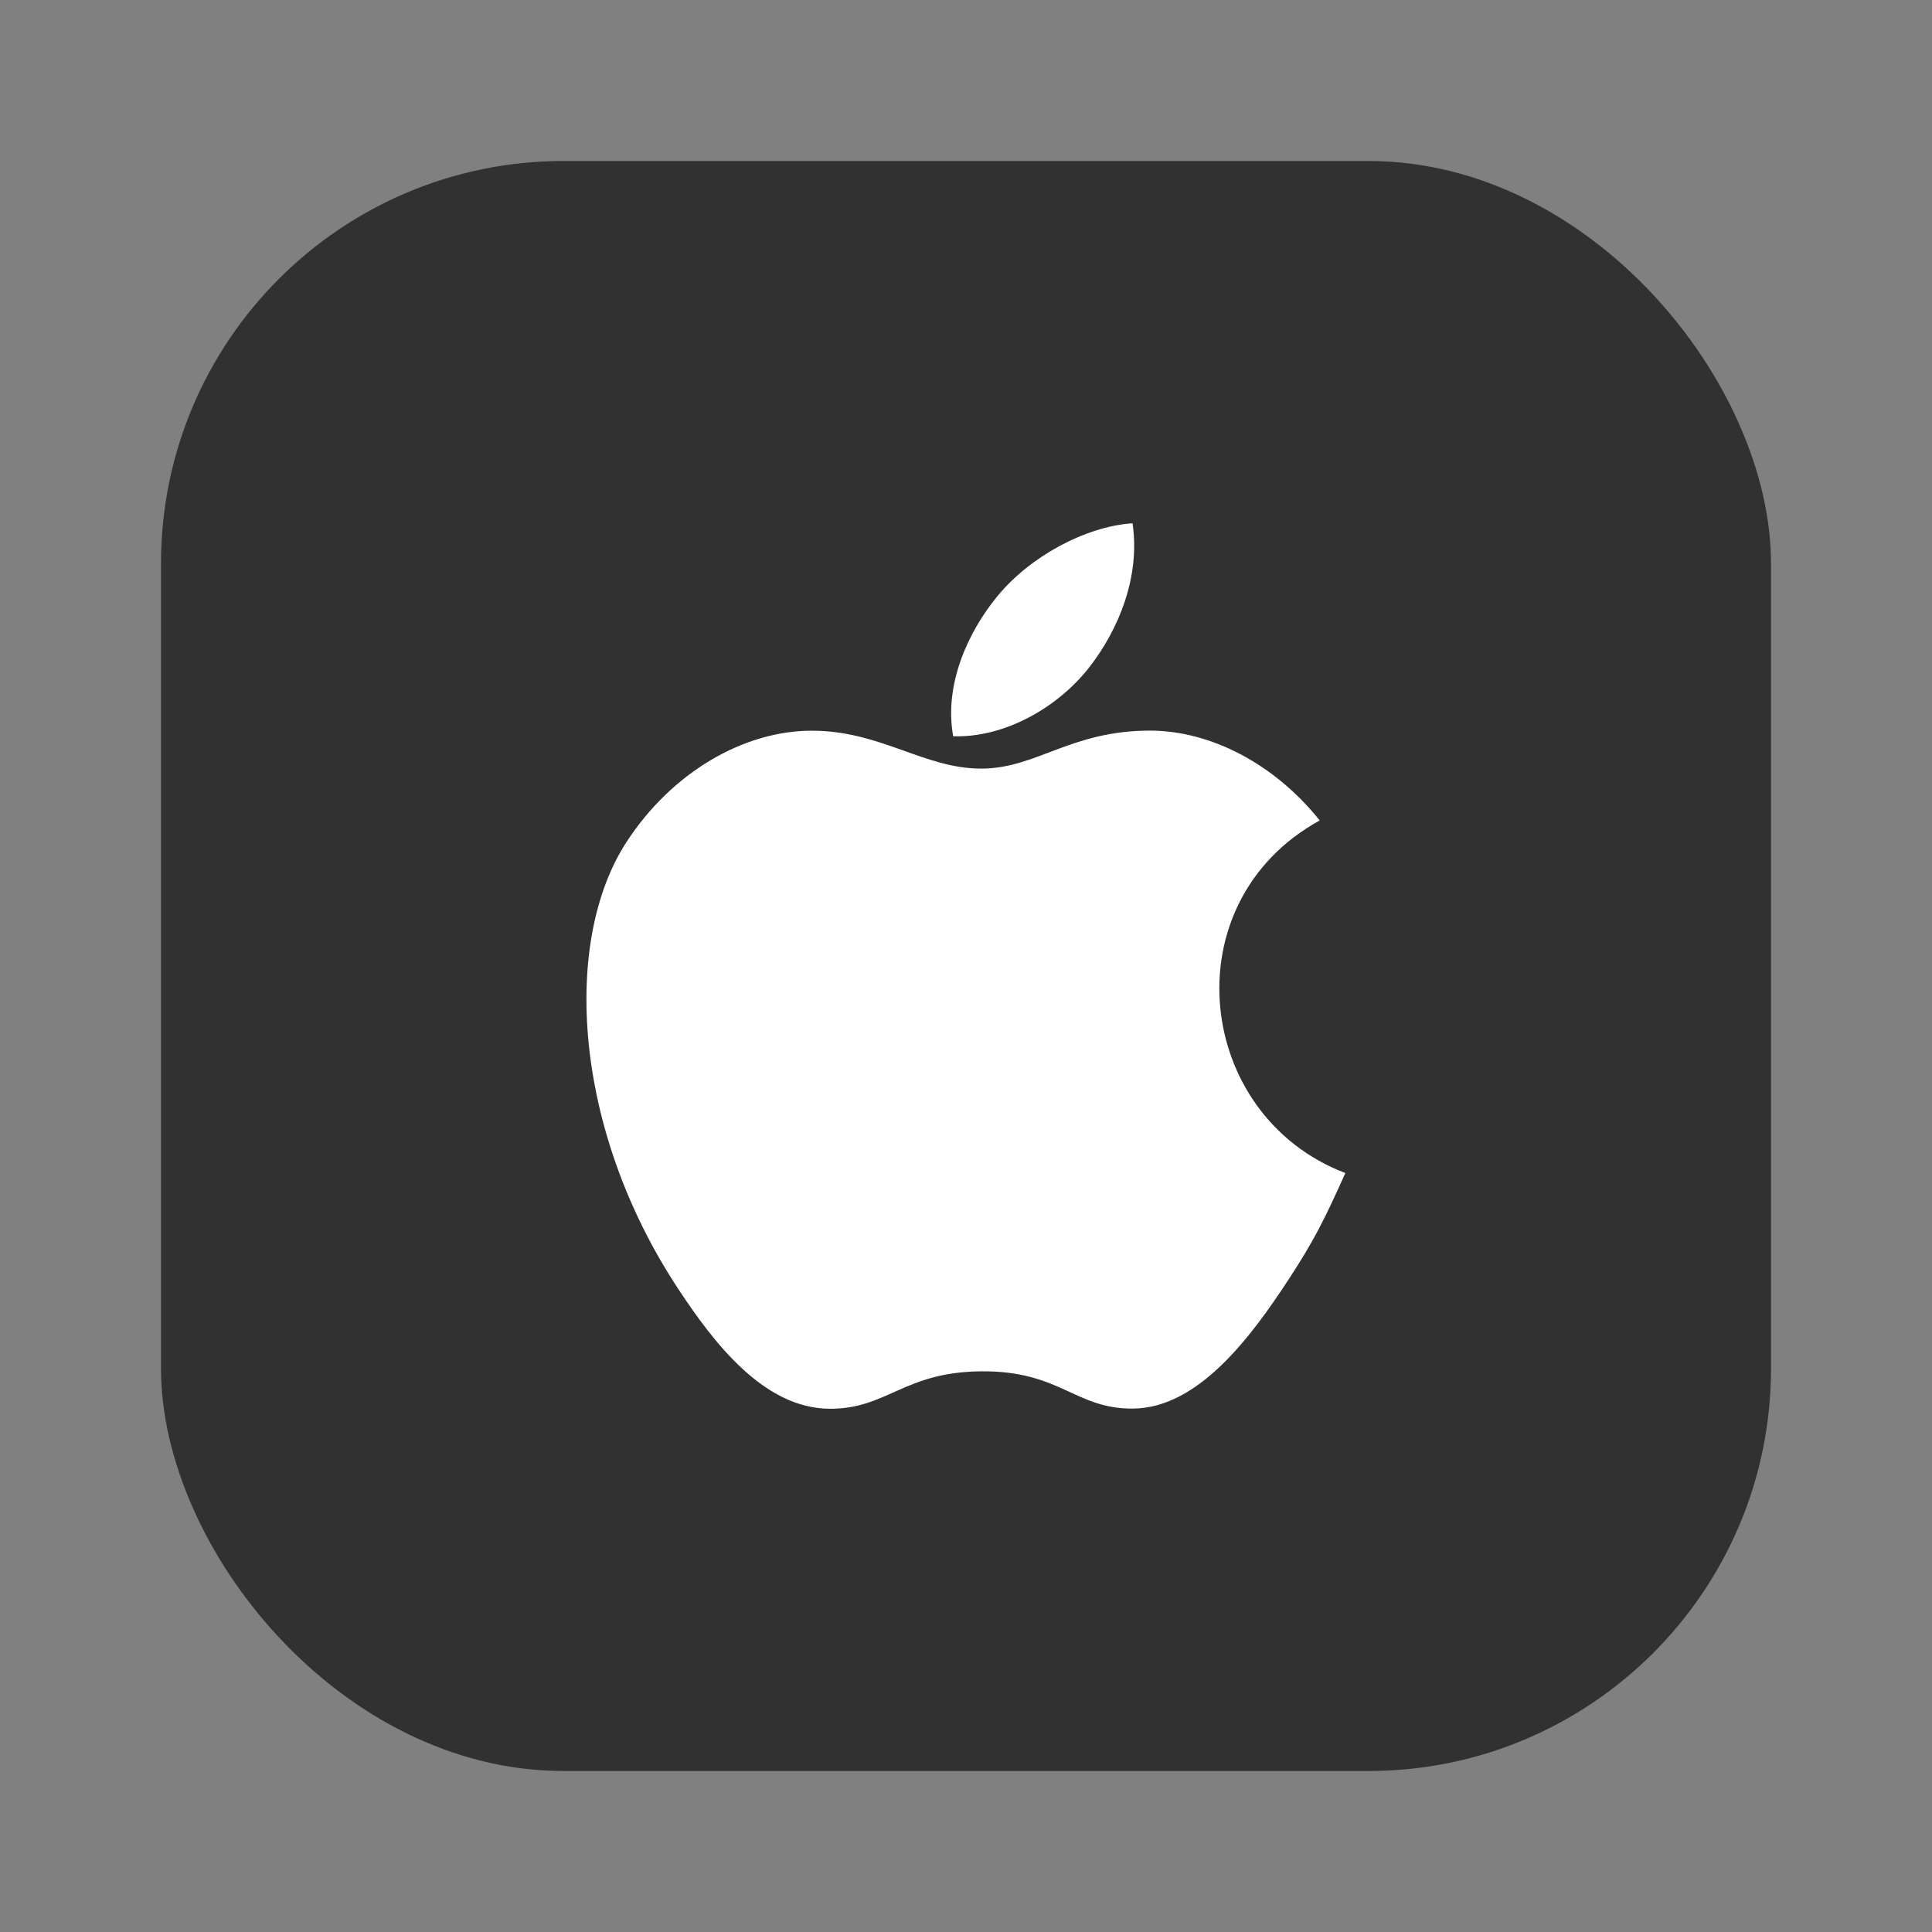 <svg width="24" height="24" viewBox="0 0 24 24" fill="none" xmlns="http://www.w3.org/2000/svg">
<rect x="0" y="0" width="24" height="24" fill="#808080" stroke="none"/>
<rect x="2" y="2" width="20" height="20" rx="5" fill="#313131"/>
<path d="M13.534 8.286C13.894 7.822 14.167 7.168 14.069 6.5C13.479 6.541 12.792 6.916 12.391 7.405C12.025 7.848 11.724 8.507 11.841 9.146C12.486 9.167 13.149 8.782 13.534 8.286ZM16.713 14.571C16.456 15.142 16.332 15.398 16.001 15.904C15.537 16.611 14.885 17.491 14.076 17.498C13.358 17.505 13.173 17.029 12.199 17.035C11.224 17.04 11.02 17.507 10.301 17.5C9.493 17.492 8.875 16.698 8.412 15.991C7.118 14.016 6.982 11.697 7.78 10.464C8.348 9.589 9.243 9.077 10.084 9.077C10.941 9.077 11.479 9.548 12.188 9.548C12.876 9.548 13.295 9.076 14.285 9.076C15.034 9.076 15.829 9.485 16.394 10.192C14.541 11.21 14.841 13.861 16.713 14.572V14.571H16.713Z" fill="white"/>
</svg>
